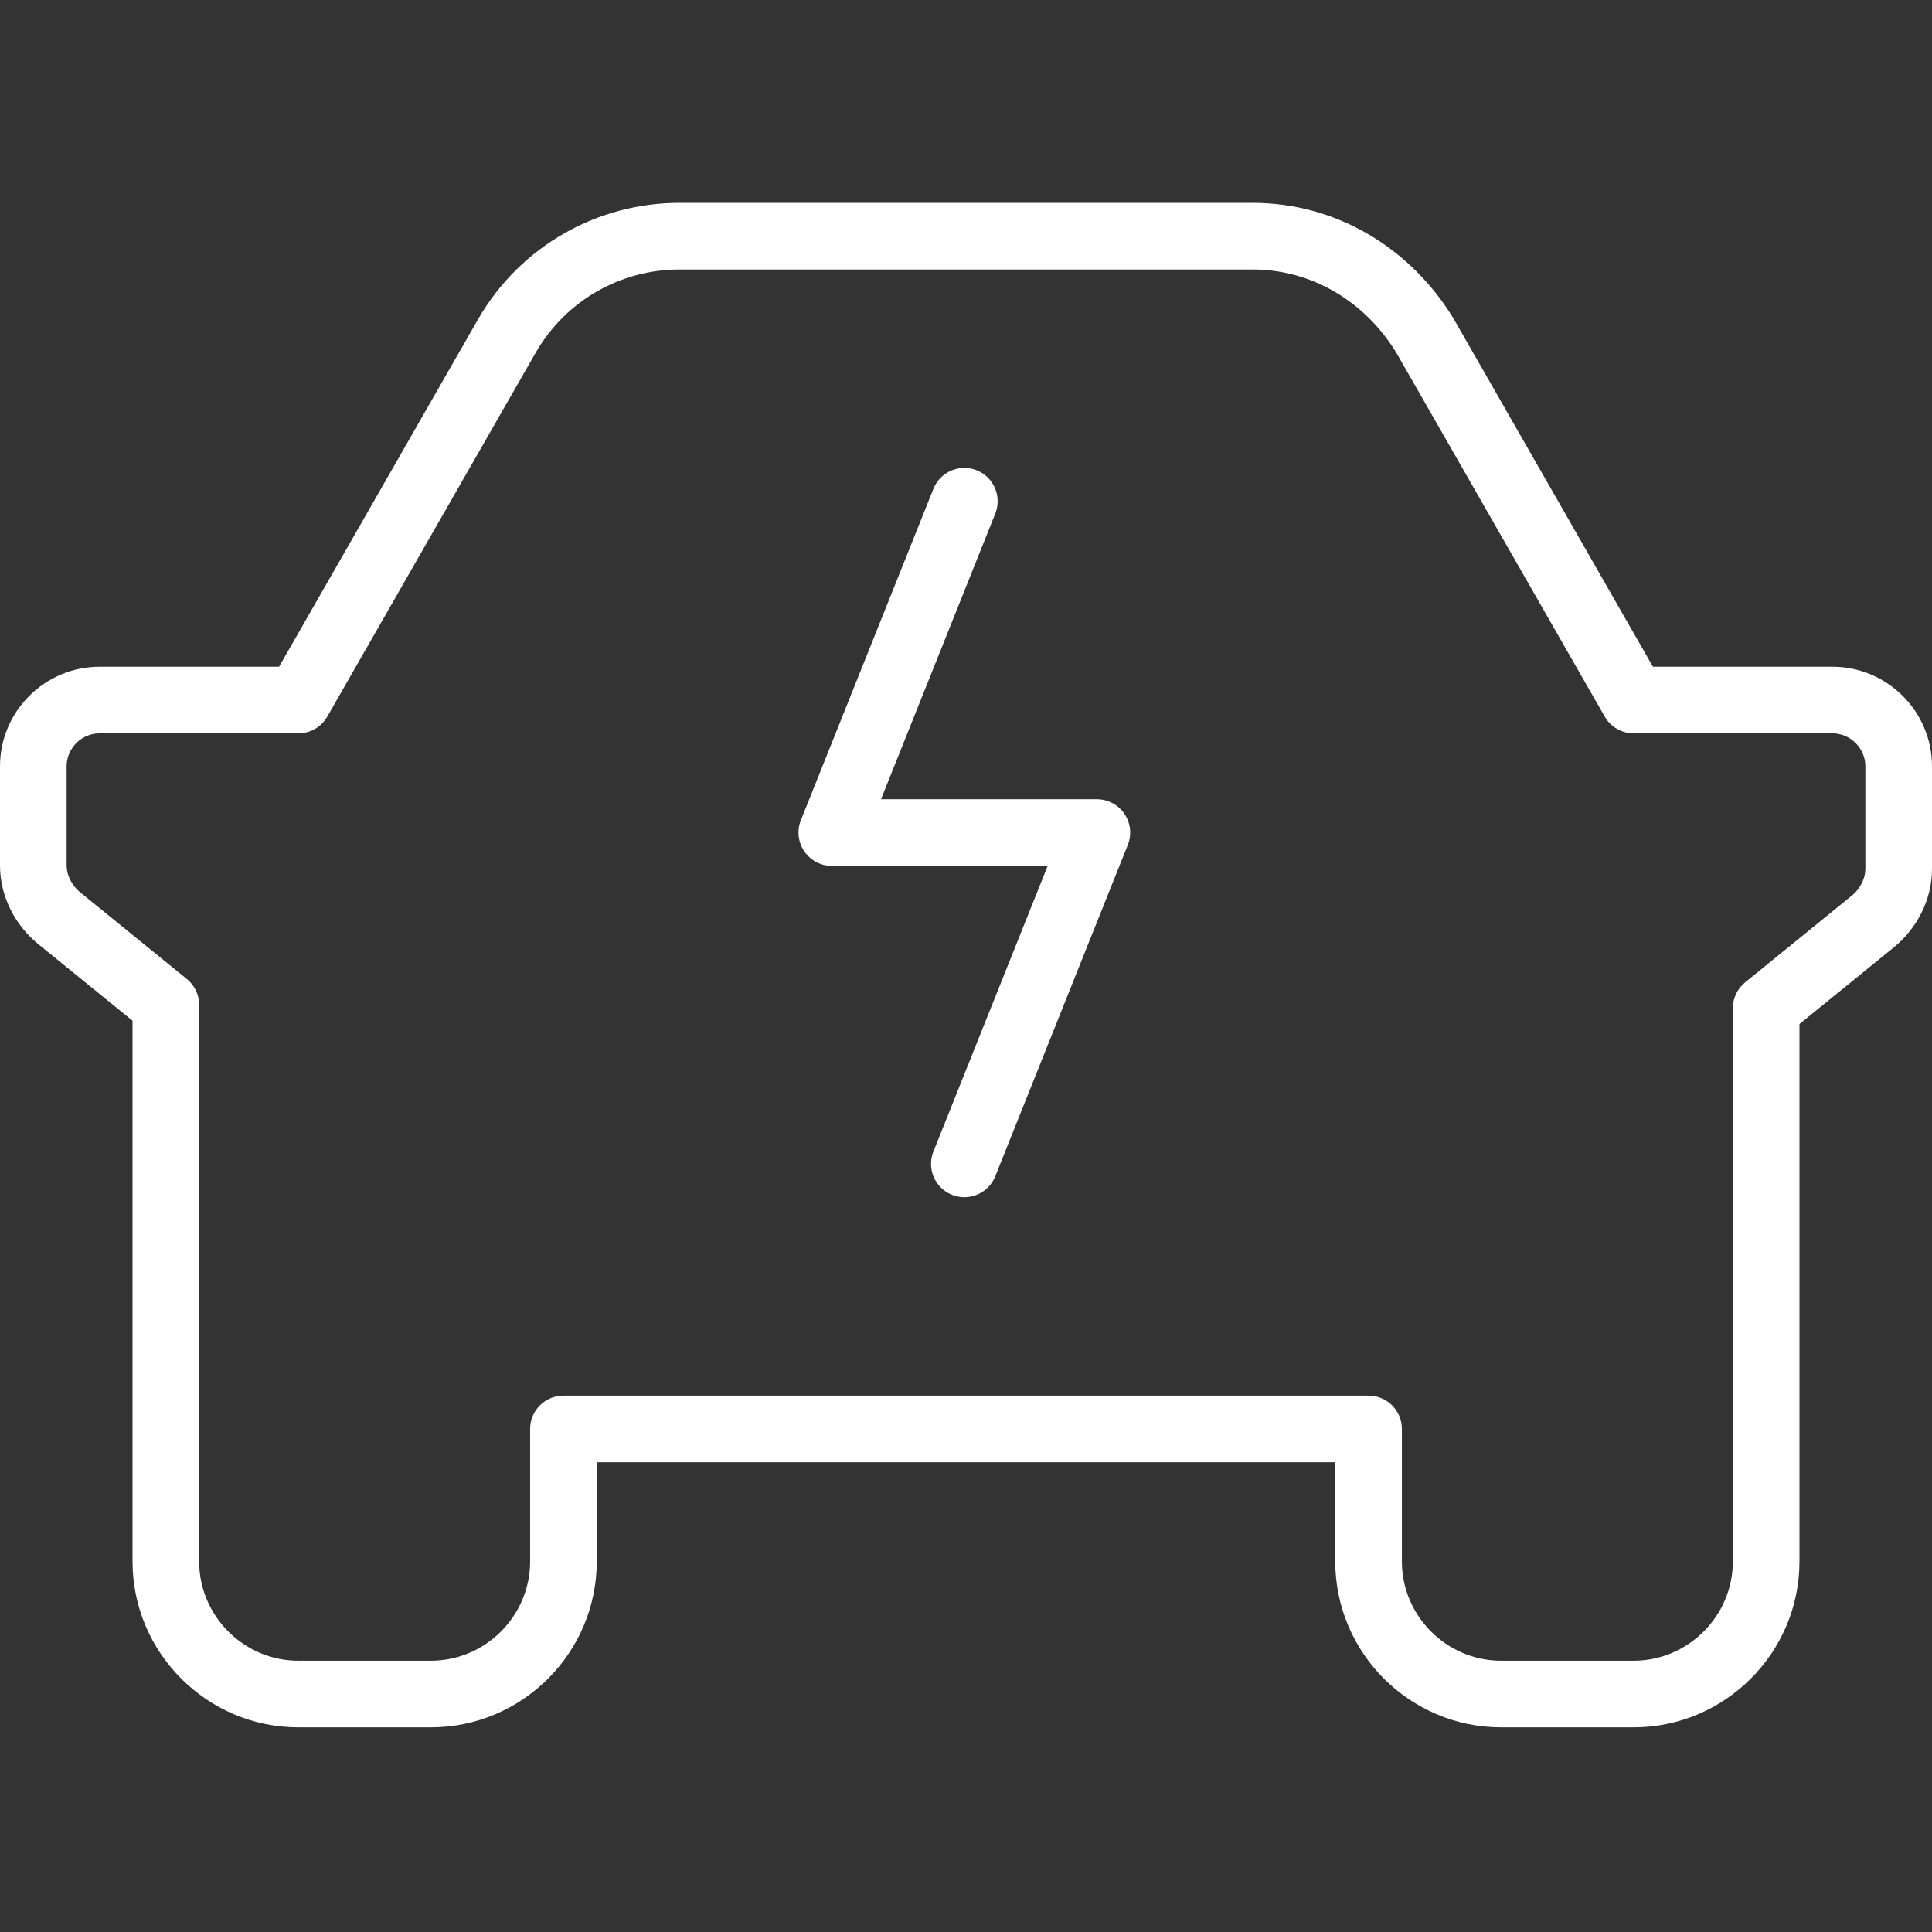 <svg width="200" height="200" viewBox="0 0 200 200" fill="none" xmlns="http://www.w3.org/2000/svg">
<rect x="0" y="0" width="200" height="200" fill="#333333" stroke="none"/>
<path fill-rule="evenodd" clip-rule="evenodd" d="M55.484 36.459C55.483 36.461 55.481 36.464 55.48 36.466L33.88 74.181C33.265 75.253 32.124 75.915 30.887 75.915H10.308C8.44 75.915 6.897 77.458 6.897 79.327V89.616C6.897 90.548 7.386 91.643 8.346 92.412L8.367 92.428L8.367 92.428L19.342 101.346C20.148 102.001 20.616 102.984 20.616 104.022V161.644C20.616 167.286 25.246 171.916 30.887 171.916H44.607C50.248 171.916 54.878 167.286 54.878 161.644V147.925C54.878 146.02 56.422 144.476 58.327 144.476H141.673C143.578 144.476 145.122 146.02 145.122 147.925V161.644C145.122 167.286 149.752 171.916 155.393 171.916H169.113C174.754 171.916 179.384 167.286 179.384 161.644V104.365C179.384 103.327 179.852 102.344 180.658 101.689L191.633 92.771L191.654 92.755C192.614 91.986 193.103 90.891 193.103 89.959V79.327C193.103 77.458 191.56 75.915 189.692 75.915H169.113C167.876 75.915 166.735 75.253 166.12 74.181L144.537 36.496C141.323 31.264 135.878 27.897 129.669 27.897H70.331C64.333 27.897 58.627 31.036 55.484 36.459ZM49.512 33.01C53.915 25.404 61.927 21 70.331 21H129.669C138.535 21 146.112 25.847 150.446 32.94C150.464 32.968 150.48 32.996 150.496 33.024L171.111 69.019H189.692C195.369 69.019 200 73.649 200 79.327V89.959C200 93.138 198.436 96.155 195.973 98.131C195.969 98.134 195.966 98.137 195.962 98.14L186.28 106.006V161.644C186.28 171.095 178.563 178.812 169.113 178.812H155.393C145.943 178.812 138.225 171.095 138.225 161.644V151.373H61.775V161.644C61.775 171.095 54.057 178.812 44.607 178.812H30.887C21.437 178.812 13.72 171.095 13.72 161.644V105.663L4.038 97.797C4.034 97.794 4.031 97.791 4.027 97.788C1.564 95.812 0 92.795 0 89.616V79.327C0 73.649 4.631 69.019 10.308 69.019H28.889L49.504 33.024L49.512 33.01Z" fill="white"/>
<path fill-rule="evenodd" clip-rule="evenodd" d="M101.109 48.685C102.877 49.393 103.737 51.4 103.03 53.168L91.202 82.738H113.548C114.692 82.738 115.762 83.305 116.403 84.253C117.045 85.201 117.175 86.404 116.75 87.467L103.03 121.766C102.323 123.534 100.316 124.394 98.548 123.687C96.78 122.98 95.919 120.973 96.627 119.205L108.455 89.635H86.109C84.965 89.635 83.895 89.067 83.253 88.119C82.612 87.172 82.482 85.968 82.907 84.906L96.627 50.606C97.334 48.838 99.341 47.978 101.109 48.685Z" fill="white"/>
</svg>
